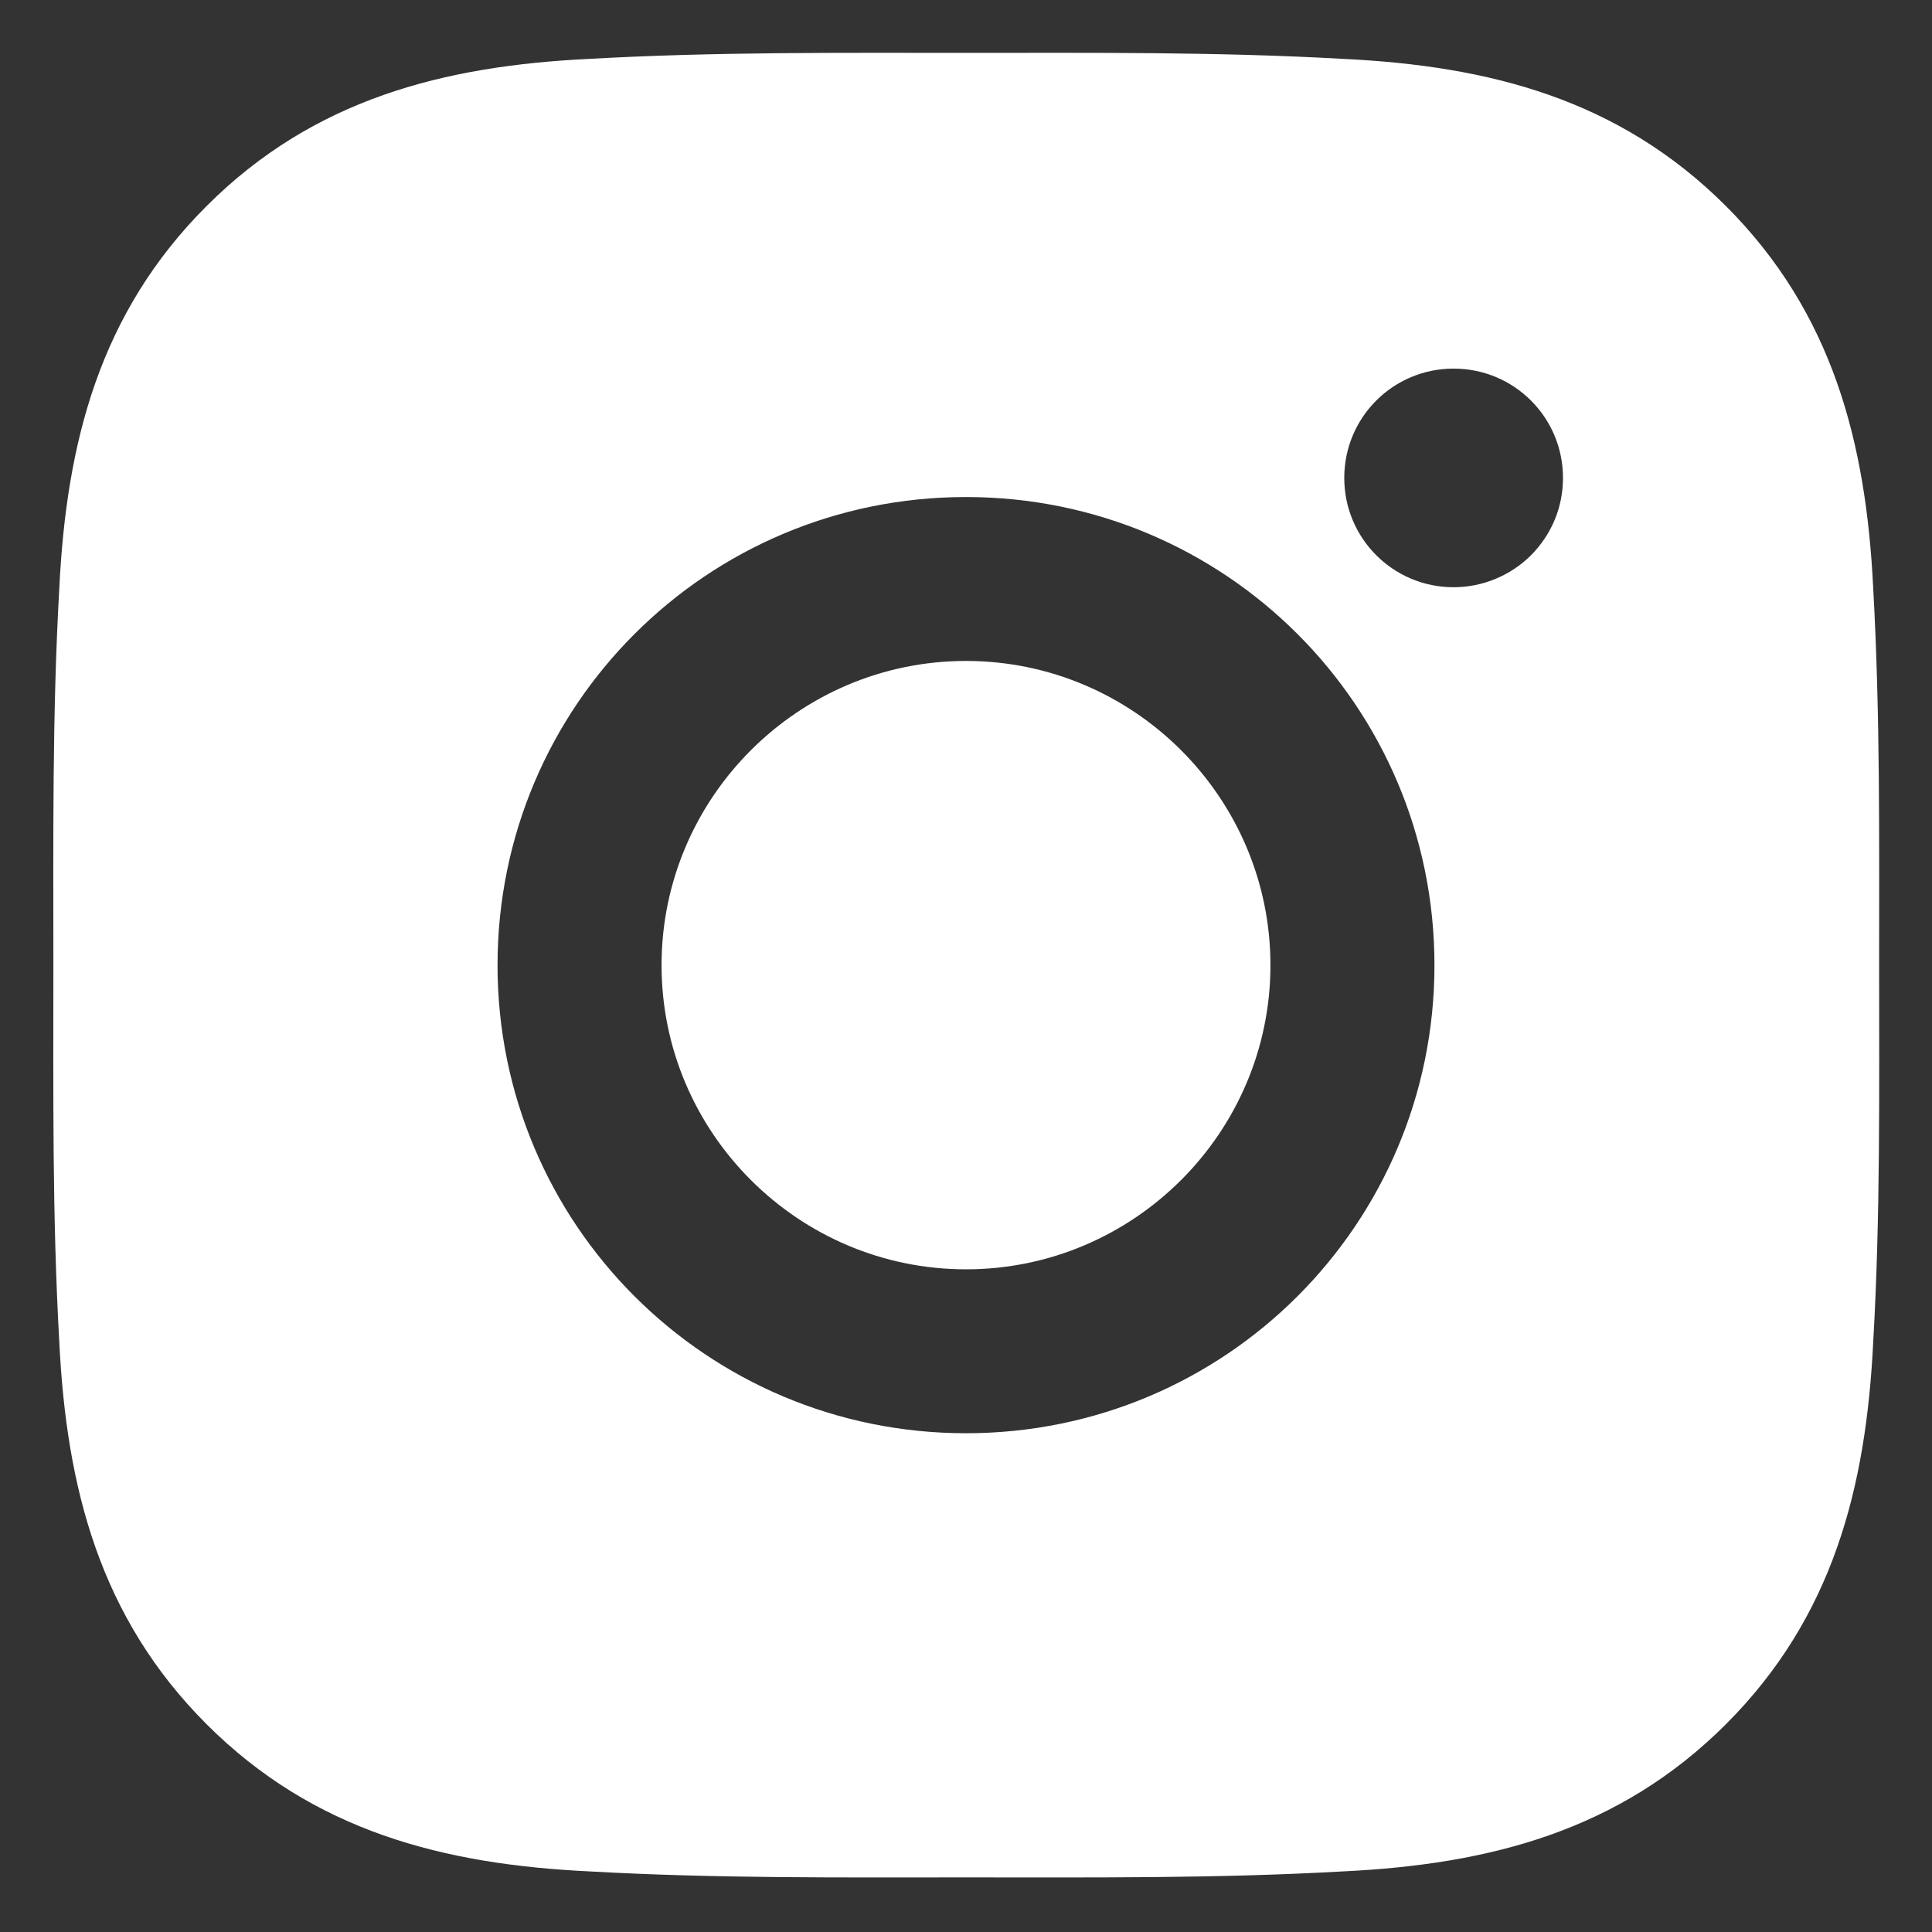 <svg width="19" height="19" viewBox="0 0 19 19" fill="none" xmlns="http://www.w3.org/2000/svg">
<rect x="0" y="0" width="19" height="19" fill="#333333" stroke="none"/>
<path d="M9.5 6.5C7.851 6.5 6.506 7.844 6.506 9.492C6.506 11.139 7.851 12.483 9.5 12.483C11.149 12.483 12.494 11.139 12.494 9.492C12.494 7.844 11.149 6.5 9.5 6.5ZM18.48 9.492C18.48 8.253 18.491 7.025 18.422 5.788C18.352 4.352 18.024 3.077 16.973 2.026C15.919 0.974 14.646 0.648 13.208 0.579C11.968 0.509 10.74 0.52 9.502 0.52C8.262 0.52 7.034 0.509 5.796 0.579C4.359 0.648 3.083 0.976 2.032 2.026C0.978 3.079 0.653 4.352 0.583 5.788C0.513 7.027 0.525 8.255 0.525 9.492C0.525 10.728 0.513 11.958 0.583 13.195C0.653 14.631 0.981 15.906 2.032 16.957C3.085 18.009 4.359 18.335 5.796 18.404C7.036 18.474 8.265 18.463 9.502 18.463C10.742 18.463 11.971 18.474 13.208 18.404C14.646 18.335 15.922 18.007 16.973 16.957C18.026 15.904 18.352 14.631 18.422 13.195C18.493 11.958 18.48 10.73 18.48 9.492ZM9.5 14.095C6.951 14.095 4.893 12.039 4.893 9.492C4.893 6.944 6.951 4.888 9.5 4.888C12.049 4.888 14.107 6.944 14.107 9.492C14.107 12.039 12.049 14.095 9.5 14.095ZM14.295 5.775C13.7 5.775 13.22 5.294 13.22 4.7C13.22 4.105 13.7 3.625 14.295 3.625C14.891 3.625 15.371 4.105 15.371 4.7C15.371 4.841 15.344 4.981 15.29 5.111C15.236 5.242 15.156 5.36 15.057 5.46C14.957 5.56 14.838 5.639 14.707 5.693C14.577 5.747 14.437 5.775 14.295 5.775Z" fill="white"/>
</svg>
